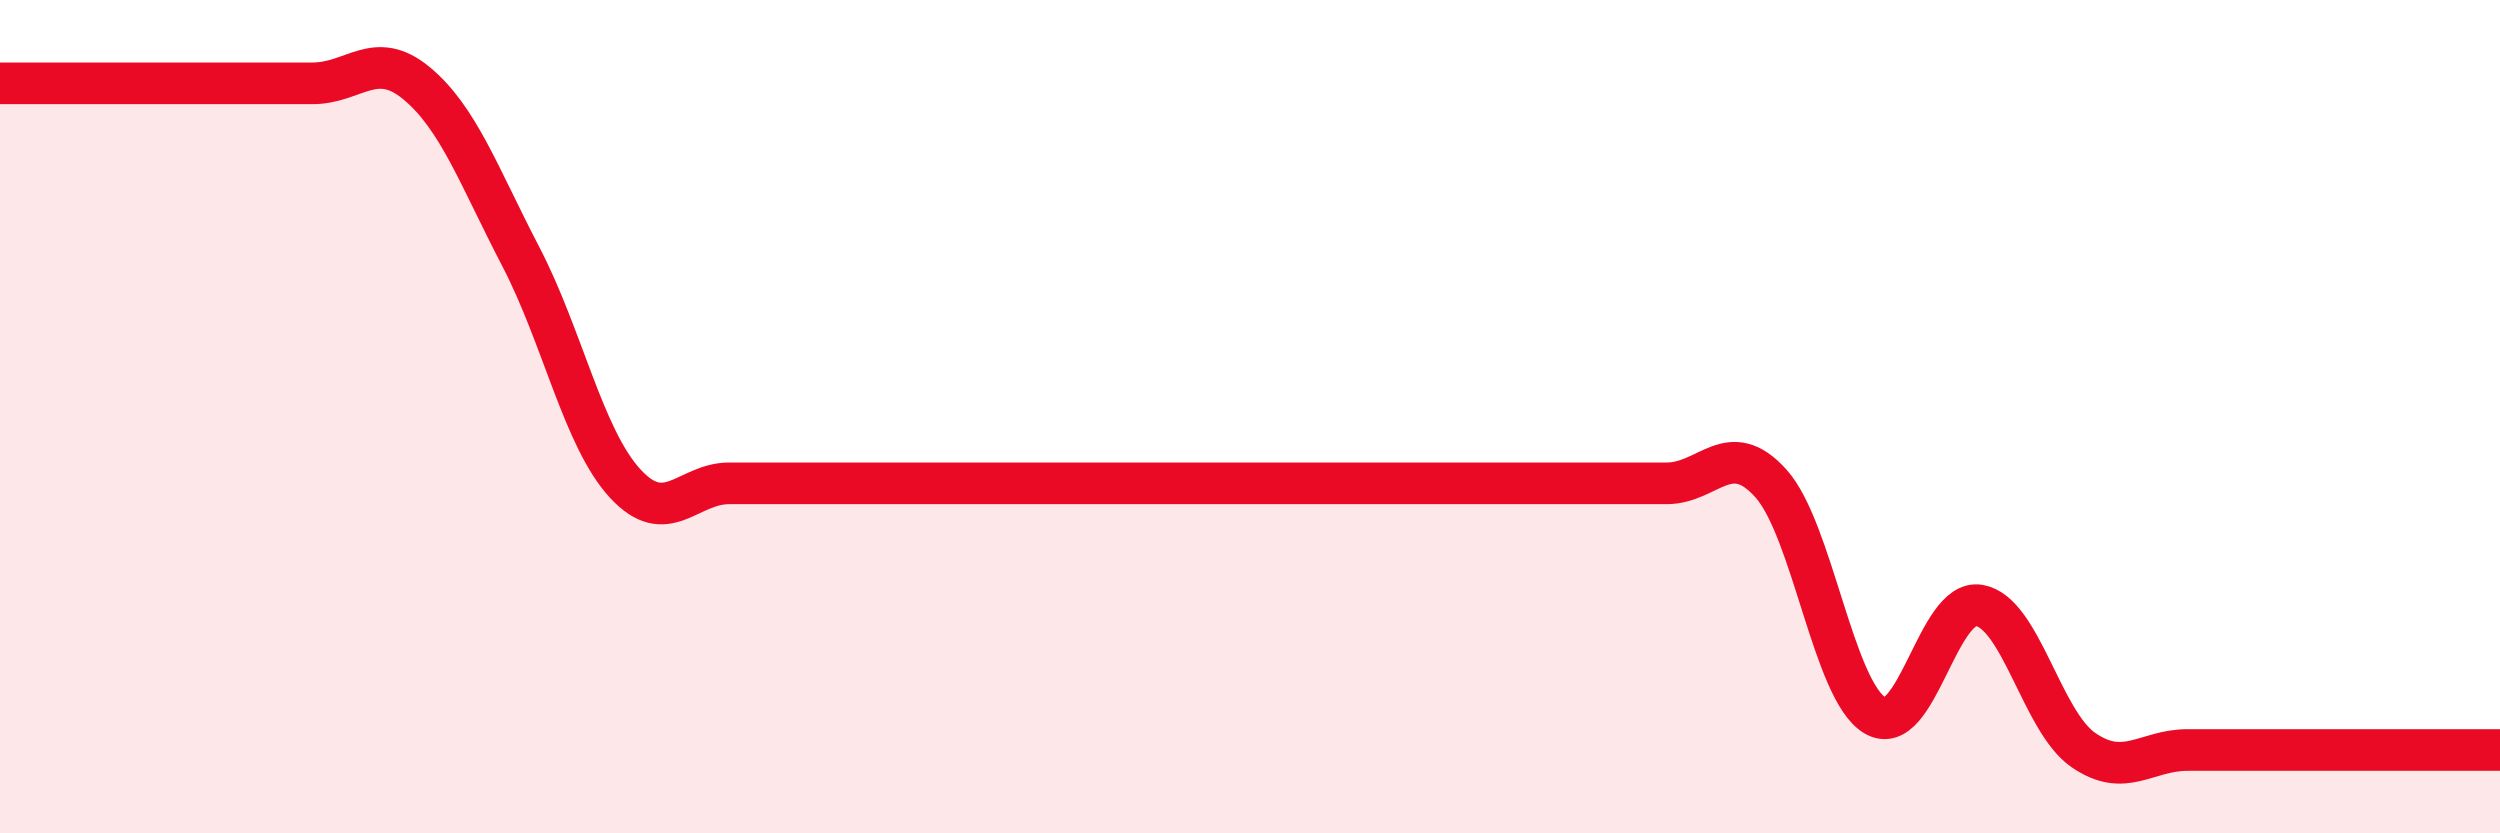 
    <svg width="60" height="20" viewBox="0 0 60 20" xmlns="http://www.w3.org/2000/svg">
      <path
        d="M 0,2 C 0.5,2 1.5,2 2.5,2 C 3.5,2 4,2 5,2 C 6,2 6.5,2 7.5,2 C 8.5,2 9,1.17 10,2 C 11,2.83 11.5,4.24 12.5,6.16 C 13.5,8.08 14,10.51 15,11.6 C 16,12.69 16.5,11.6 17.5,11.6 C 18.5,11.6 19,11.6 20,11.6 C 21,11.6 21.5,11.6 22.5,11.6 C 23.5,11.6 24,11.6 25,11.6 C 26,11.6 26.5,11.6 27.5,11.6 C 28.5,11.6 29,11.6 30,11.6 C 31,11.6 31.5,11.6 32.5,11.6 C 33.5,11.6 34,11.6 35,11.6 C 36,11.6 36.5,11.6 37.5,11.6 C 38.5,11.6 39,11.6 40,11.6 C 41,11.6 41.5,10.49 42.5,11.6 C 43.5,12.71 44,16.58 45,17.17 C 46,17.76 46.5,14.36 47.5,14.53 C 48.5,14.7 49,17.31 50,18 C 51,18.69 51.5,18 52.5,18 C 53.5,18 53.5,18 55,18 C 56.5,18 59,18 60,18L60 20L0 20Z"
        fill="#EB0A25"
        opacity="0.1"
        stroke-linecap="round"
        stroke-linejoin="round"
      />
      <path
        d="M 0,2 C 0.5,2 1.5,2 2.5,2 C 3.5,2 4,2 5,2 C 6,2 6.5,2 7.5,2 C 8.5,2 9,1.17 10,2 C 11,2.83 11.5,4.24 12.5,6.16 C 13.5,8.08 14,10.51 15,11.6 C 16,12.69 16.5,11.6 17.5,11.6 C 18.5,11.6 19,11.6 20,11.6 C 21,11.6 21.5,11.6 22.5,11.6 C 23.5,11.6 24,11.6 25,11.6 C 26,11.6 26.5,11.6 27.5,11.6 C 28.5,11.6 29,11.6 30,11.6 C 31,11.6 31.5,11.6 32.5,11.6 C 33.5,11.6 34,11.6 35,11.6 C 36,11.6 36.5,11.6 37.5,11.6 C 38.5,11.6 39,11.6 40,11.6 C 41,11.6 41.5,10.49 42.5,11.6 C 43.5,12.71 44,16.58 45,17.17 C 46,17.76 46.5,14.36 47.5,14.53 C 48.5,14.7 49,17.31 50,18 C 51,18.69 51.5,18 52.5,18 C 53.5,18 53.5,18 55,18 C 56.5,18 59,18 60,18"
        stroke="#EB0A25"
        stroke-width="1"
        fill="none"
        stroke-linecap="round"
        stroke-linejoin="round"
      />
    </svg>
  